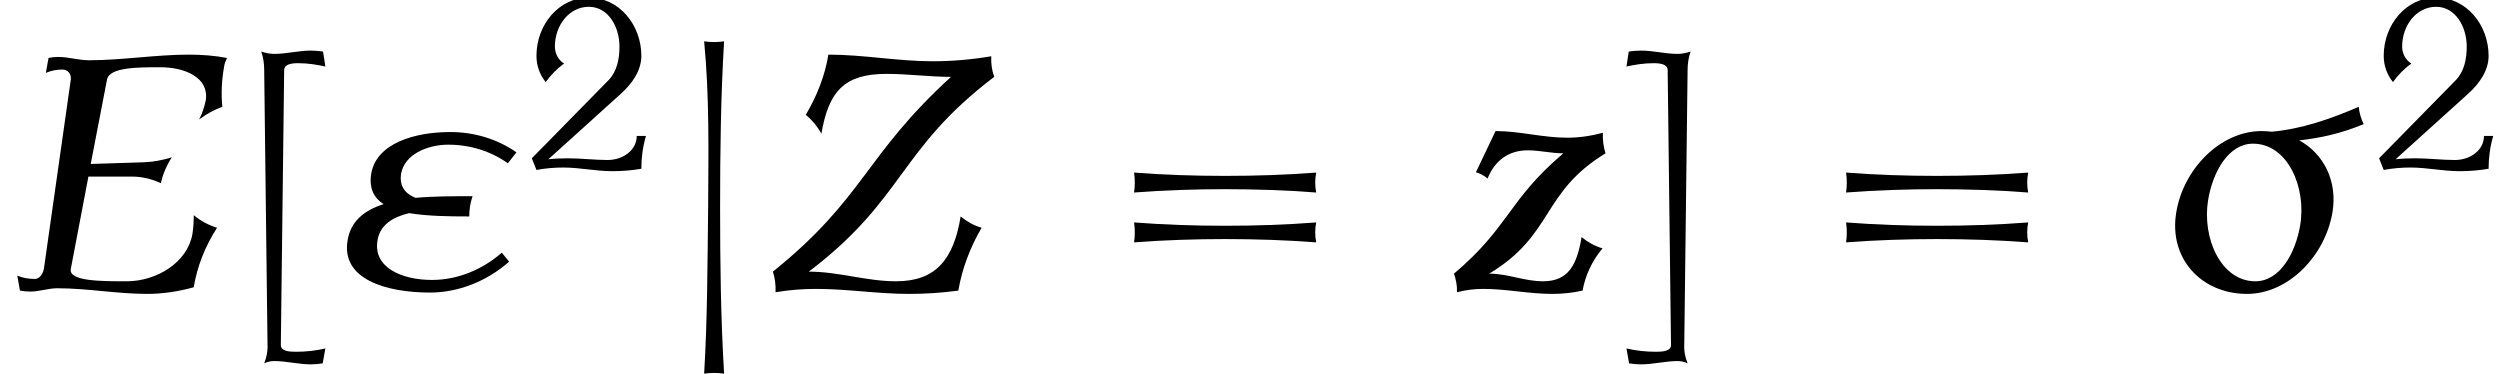 <?xml version='1.0' encoding='UTF-8'?>
<!-- This file was generated by dvisvgm 2.13.3 -->
<svg version='1.1' xmlns='http://www.w3.org/2000/svg' xmlns:xlink='http://www.w3.org/1999/xlink' width='82.061pt' height='12.265pt' viewBox='70.735 59.204 82.061 12.265'>
<defs>
<path id='g2-50' d='M3.945-1.116H3.642C3.642-.646 3.188-.327 2.686-.327C2.256-.327 1.825-.383 1.387-.383C1.172-.383 .956-.375 .741-.351L3.132-2.511C3.491-2.837 3.794-3.26 3.794-3.746C3.794-4.766 3.061-5.659 2.072-5.659S.351-4.766 .351-3.746C.351-3.435 .454-3.132 .654-2.885C.821-3.116 1.02-3.324 1.259-3.491C1.068-3.61 .956-3.826 .956-4.049C.956-4.742 1.419-5.356 2.072-5.356C2.694-5.356 3.076-4.718 3.076-4.049C3.076-3.65 2.997-3.244 2.726-2.957L.199-.383L.351 0C.646-.056 .94-.08 1.235-.08C1.769-.08 2.303 .04 2.837 .04C3.156 .04 3.475 .016 3.794-.04C3.794-.406 3.842-.765 3.945-1.116Z'/>
<path id='g2-61' d='M5.284-2.351C5.252-2.511 5.252-2.67 5.284-2.829C4.559-2.774 3.826-2.75 3.1-2.75S1.642-2.774 .917-2.829C.94-2.67 .94-2.511 .917-2.351C1.642-2.407 2.375-2.431 3.1-2.431S4.559-2.407 5.284-2.351ZM5.284-1.156C5.252-1.315 5.252-1.474 5.284-1.634C4.559-1.578 3.826-1.554 3.1-1.554S1.642-1.578 .917-1.634C.94-1.474 .94-1.315 .917-1.156C1.642-1.211 2.375-1.235 3.1-1.235S4.559-1.211 5.284-1.156Z'/>
<path id='g2-91' d='M2.136 1.387C1.905 1.443 1.666 1.467 1.427 1.467C1.259 1.467 1.068 1.451 1.068 1.307L1.148-5.292C1.156-5.428 1.323-5.452 1.482-5.452C1.706-5.452 1.921-5.42 2.136-5.372L2.08-5.731C1.977-5.746 1.881-5.754 1.785-5.754C1.49-5.754 1.203-5.675 .909-5.675C.805-5.675 .693-5.699 .598-5.731C.646-5.595 .669-5.444 .669-5.292L.749 1.307C.757 1.459 .725 1.602 .669 1.745C.749 1.706 .829 1.69 .909 1.69C1.203 1.69 1.49 1.769 1.785 1.769C1.881 1.769 1.977 1.761 2.072 1.745L2.136 1.387Z'/>
<path id='g2-93' d='M1.634-5.731C1.538-5.699 1.427-5.675 1.323-5.675C1.028-5.675 .741-5.754 .446-5.754C.351-5.754 .255-5.746 .151-5.731L.096-5.372C.311-5.42 .526-5.452 .749-5.452C.909-5.452 1.076-5.428 1.084-5.292L1.164 1.307C1.164 1.451 .972 1.467 .805 1.467C.566 1.467 .327 1.443 .096 1.387L.159 1.745C.255 1.761 .351 1.769 .446 1.769C.741 1.769 1.028 1.69 1.323 1.69C1.403 1.69 1.482 1.706 1.562 1.745C1.506 1.602 1.474 1.459 1.482 1.307L1.562-5.292C1.562-5.444 1.586-5.595 1.634-5.731Z'/>
<path id='g1-27' d='M6.731-5.465C6.644-5.64 6.589-5.825 6.567-6.033C5.64-5.629 4.68-5.302 3.72-5.215C3.611-5.225 3.491-5.236 3.382-5.236C2.018-5.236 .807-3.982 .578-2.564C.327-1.069 1.385 .109 2.902 .109C4.265 .109 5.465-1.145 5.705-2.564C5.88-3.6 5.411-4.495 4.615-4.931C5.324-5.007 6.033-5.171 6.731-5.465ZM4.647-2.149C4.495-1.233 3.982-.305 3.175-.305C2.04-.305 1.418-1.735 1.625-2.978C1.778-3.895 2.291-4.822 3.098-4.822C4.233-4.822 4.855-3.393 4.647-2.149Z'/>
<path id='g1-34' d='M5.727-.949L5.487-1.244C4.822-.665 4.004-.349 3.196-.349C2.193-.349 1.255-.764 1.407-1.647C1.484-2.149 1.898-2.411 2.444-2.542C3.033-2.444 3.742-2.433 4.418-2.433C4.418-2.662 4.451-2.88 4.527-3.098C3.905-3.098 3.251-3.098 2.651-3.044C2.313-3.185 2.116-3.425 2.182-3.84C2.291-4.462 3.033-4.789 3.731-4.789C4.451-4.789 5.138-4.571 5.684-4.178L5.967-4.538C5.356-4.964 4.604-5.204 3.796-5.204C2.64-5.204 1.375-4.844 1.2-3.84C1.124-3.36 1.287-3.044 1.604-2.836C.982-2.64 .524-2.28 .425-1.647C.207-.382 1.669 .065 3.131 .065C4.047 .065 4.985-.295 5.727-.949Z'/>
<path id='g1-69' d='M7.124-2.062C6.84-2.149 6.578-2.291 6.36-2.476C6.36-2.269 6.349-2.062 6.316-1.855C6.153-.927 5.149-.305 4.156-.305C3.316-.305 2.247-.305 2.324-.709L2.902-3.742H4.32C4.658-3.742 4.985-3.665 5.28-3.524C5.345-3.818 5.465-4.102 5.64-4.375C5.324-4.276 5.018-4.222 4.713-4.211L2.978-4.156L3.513-6.927C3.589-7.331 4.527-7.331 5.258-7.331C6.087-7.331 6.873-6.982 6.753-6.24C6.709-6.033 6.644-5.815 6.535-5.618C6.775-5.793 7.025-5.935 7.298-6.033C7.255-6.458 7.276-6.895 7.353-7.331C7.364-7.44 7.407-7.538 7.451-7.636C7.047-7.713 6.622-7.745 6.196-7.745C5.116-7.745 4.004-7.56 2.924-7.56C2.575-7.56 2.258-7.669 1.909-7.669C1.8-7.669 1.691-7.658 1.593-7.636L1.505-7.145C1.68-7.222 1.865-7.255 2.051-7.255C2.225-7.255 2.345-7.113 2.324-6.927L1.44-.709C1.407-.545 1.298-.382 1.145-.382C.938-.382 .742-.415 .567-.491L.655 0C.764 .022 .884 .033 1.004 .033C1.287 .033 1.593-.076 1.876-.076C2.88-.076 3.829 .109 4.833 .109C5.335 .109 5.847 .033 6.36-.109C6.469-.785 6.731-1.451 7.124-2.062Z'/>
<path id='g1-90' d='M7.265-2.062C7.004-2.138 6.775-2.269 6.578-2.433C6.349-1.036 5.771-.305 4.462-.305C3.48-.305 2.575-.622 1.593-.622C4.745-3.011 4.527-4.625 7.68-7.015C7.604-7.222 7.571-7.451 7.582-7.691C6.938-7.582 6.295-7.527 5.662-7.527C4.505-7.527 3.393-7.745 2.236-7.745C2.127-7.069 1.865-6.393 1.495-5.771C1.702-5.596 1.876-5.389 2.007-5.149C2.247-6.556 2.771-7.113 4.145-7.113C4.855-7.113 5.553-7.015 6.262-7.015C3.404-4.407 3.436-3.055 .415-.622C.48-.415 .513-.185 .502 .055C.949-.022 1.396-.055 1.833-.055C2.858-.055 3.851 .109 4.876 .109C5.422 .109 5.956 .076 6.502 0C6.622-.709 6.884-1.407 7.265-2.062Z'/>
<path id='g1-122' d='M5.116-1.385C4.855-1.462 4.625-1.593 4.429-1.756C4.276-.84 3.993-.305 3.164-.305C2.553-.305 2.007-.556 1.396-.556C3.524-1.833 3.098-3.218 5.215-4.505C5.149-4.713 5.116-4.942 5.127-5.182C4.735-5.073 4.342-5.018 3.96-5.018C3.153-5.018 2.4-5.236 1.604-5.236L.96-3.884C1.102-3.84 1.233-3.775 1.342-3.676C1.582-4.276 2.04-4.604 2.662-4.604C3.055-4.604 3.436-4.505 3.829-4.505C2.007-2.956 2.062-2.095 .24-.556C.305-.36 .349-.164 .338 .055C.633-.022 .916-.055 1.2-.055C1.964-.055 2.695 .109 3.469 .109C3.796 .109 4.135 .076 4.462 0C4.549-.491 4.767-.971 5.116-1.385Z'/>
<path id='g0-106' d='M1.844 2.727C1.735 .916 1.713-.905 1.713-2.727S1.735-6.371 1.844-8.182C1.625-8.149 1.407-8.149 1.189-8.182C1.364-6.371 1.331-4.549 1.32-2.727C1.298-.905 1.298 .916 1.189 2.727C1.407 2.695 1.625 2.695 1.844 2.727Z'/>
<use id='g3-61' xlink:href='#g2-61' transform='scale(1.369)'/>
<use id='g3-91' xlink:href='#g2-91' transform='scale(1.369)'/>
<use id='g3-93' xlink:href='#g2-93' transform='scale(1.369)'/>
</defs>
<g id='page1'>
<use x='70.735' y='68.742' xlink:href='#g1-69'/>
<use x='78.491' y='68.742' xlink:href='#g3-91'/>
<use x='81.72' y='68.742' xlink:href='#g1-34'/>
<use x='87.993' y='64.783' xlink:href='#g2-50'/>
<use x='92.659' y='68.742' xlink:href='#g0-106'/>
<use x='95.69' y='68.742' xlink:href='#g1-90'/>
<use x='106.705' y='68.742' xlink:href='#g3-61'/>
<use x='118.221' y='68.742' xlink:href='#g1-122'/>
<use x='123.991' y='68.742' xlink:href='#g3-93'/>
<use x='130.076' y='68.742' xlink:href='#g3-61'/>
<use x='141.591' y='68.742' xlink:href='#g1-27'/>
<use x='148.628' y='64.783' xlink:href='#g2-50'/>
</g>
</svg><!--Rendered by QuickLaTeX.com-->